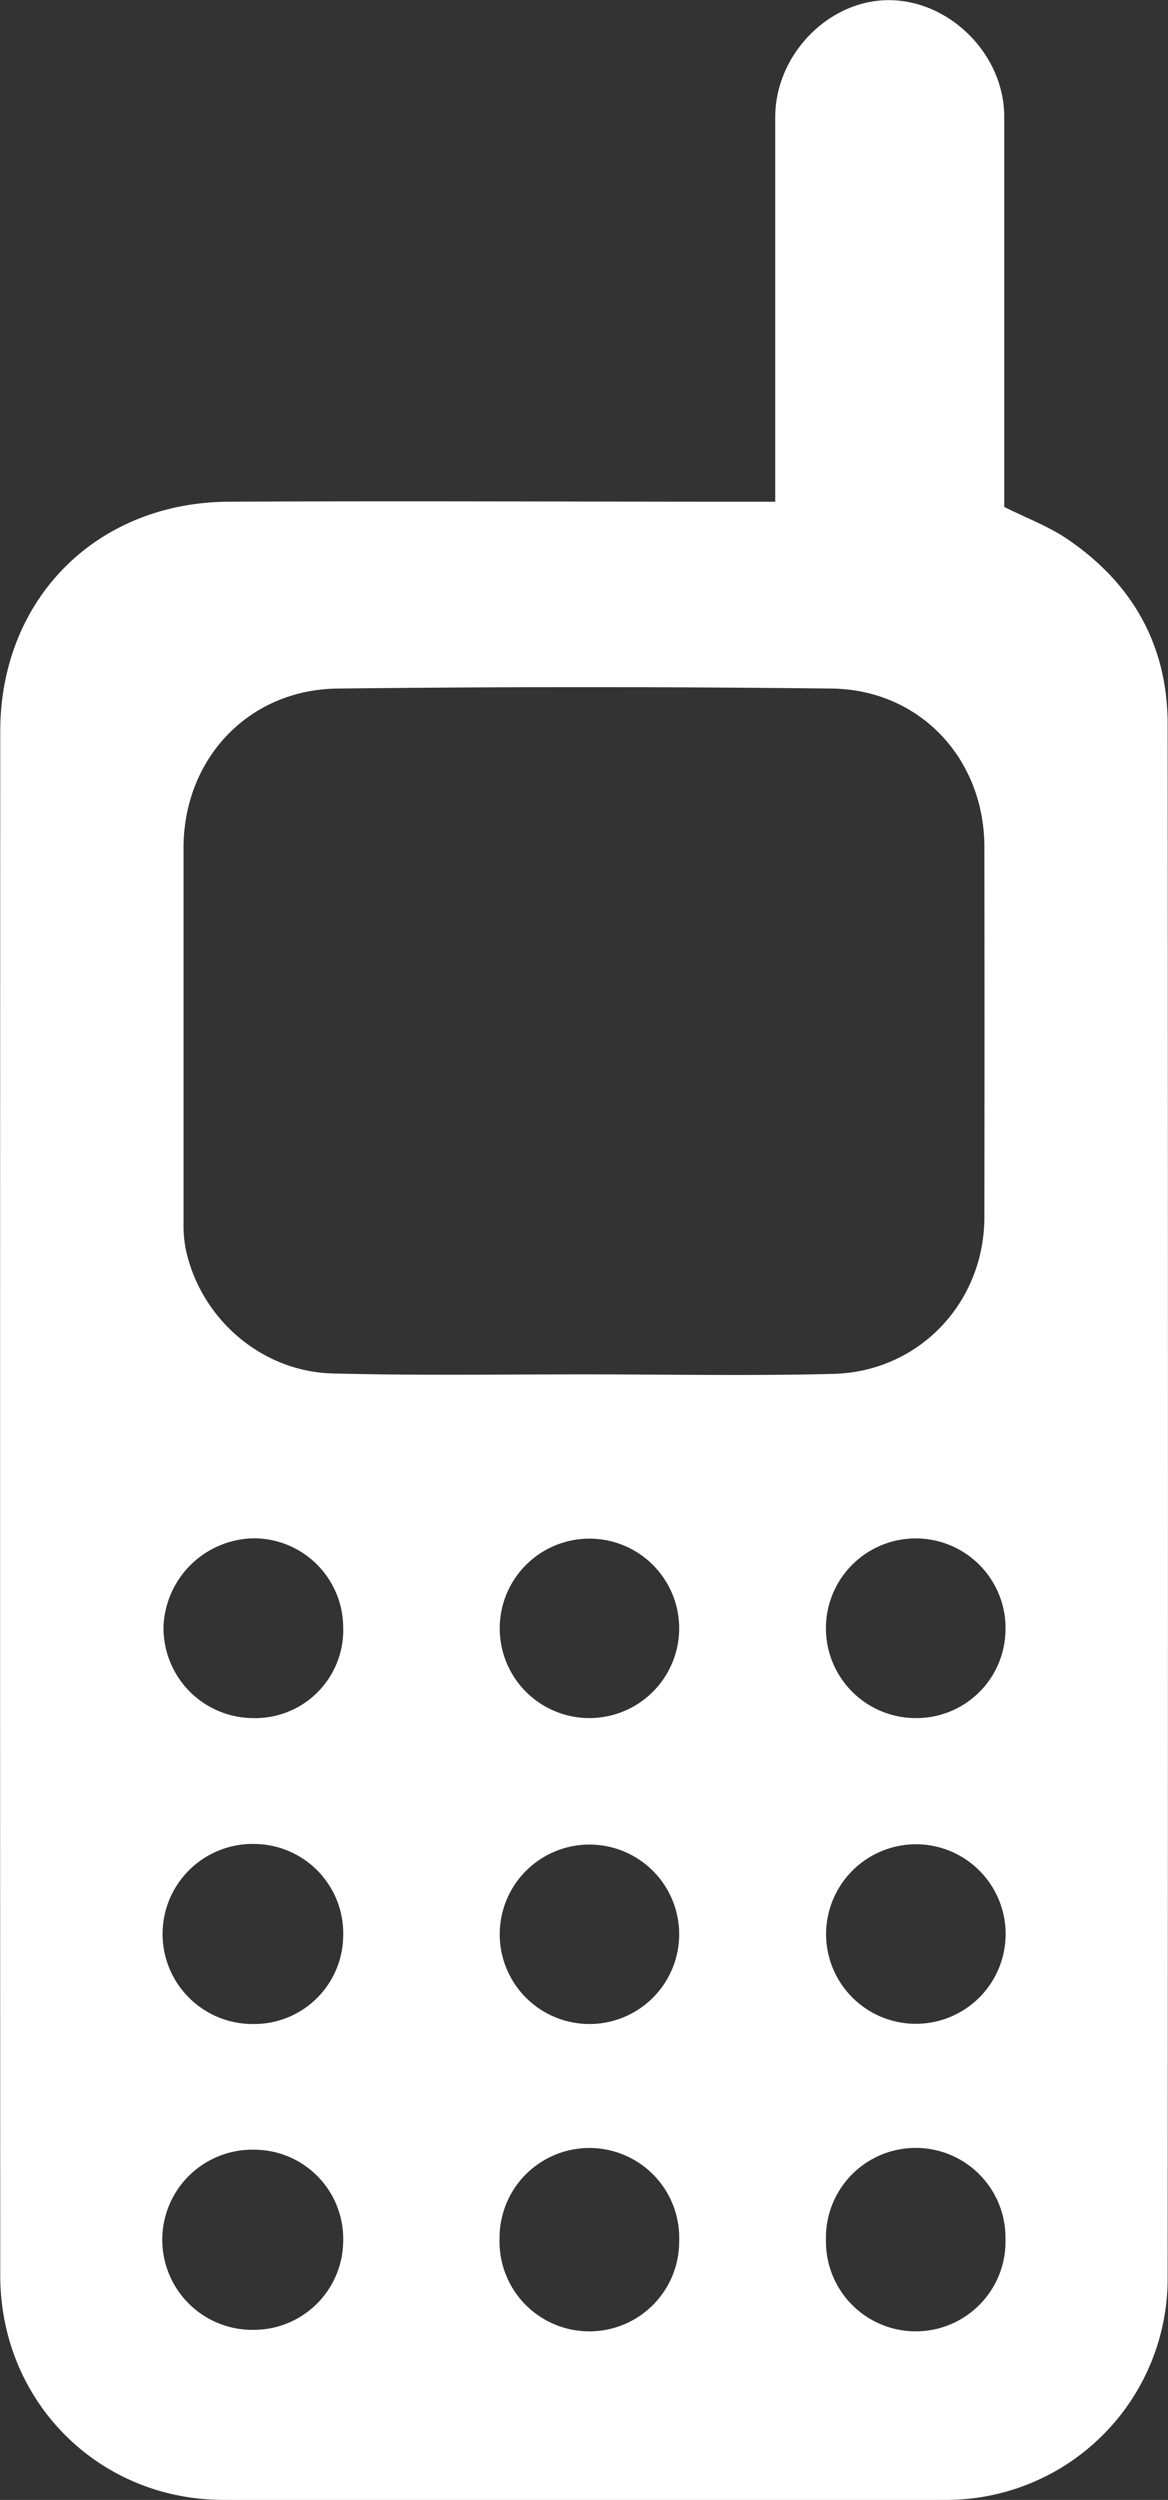 <svg id="Layer_1" data-name="Layer 1" xmlns="http://www.w3.org/2000/svg" viewBox="0 0 221.93 475.01"><rect x="0" y="0" width="221.93" height="475.01" fill="#333333" stroke="none"/><defs><style>.cls-1{fill:#fff;}</style></defs><title>mobile-call</title><path class="cls-1" d="M154.34,102.18c0-2.54,0-4.5,0-6.45q0-33.24,0-66.48C154.34,17.38,164.47,6.95,176,7s21.83,10.32,21.85,22.09q0,34.49,0,69c0,1.82,0,3.64,0,5.2,4.19,2.1,8.3,3.63,11.83,6,12.45,8.38,19.21,20.19,19.22,35.28q0.12,147.7,0,295.4a42.06,42.06,0,0,1-42,42q-68.73.18-137.45,0c-23.79-.05-42.35-18.77-42.36-42.62q-0.06-146.7,0-293.4c0-25.13,18.23-43.53,43.45-43.65,32.49-.16,65,0,97.47,0h6.36ZM117.92,268.11v0c15.82,0,31.64.31,47.45-.09,16.32-.41,28.69-13.54,28.71-29.78q0.05-35.22,0-70.44c-0.06-16.72-12.28-29.79-29-30q-46.95-.53-93.91,0c-17,.21-29.24,13.42-29.26,30.27q0,35.72,0,71.43a23.66,23.66,0,0,0,.45,4.95c2.86,13.19,14.5,23.23,28.06,23.49C86.28,268.35,102.1,268.11,117.92,268.11Zm18.17,106.21a17.05,17.05,0,1,0-17,17.23A17.06,17.06,0,0,0,136.09,374.32Zm0,58.42a17.07,17.07,0,1,0-34.13-.43A17.07,17.07,0,1,0,136.09,432.74Zm62-.41a17.06,17.06,0,1,0-34.11.37A17.06,17.06,0,1,0,198.09,432.33ZM164,374.62a17.06,17.06,0,1,0,17-17.23A17.11,17.11,0,0,0,164,374.62Zm34.11-58.4a17.07,17.07,0,1,0-17,17.2A16.92,16.92,0,0,0,198.09,316.22ZM72.25,374.94a17,17,0,0,0-16.64-17.6,17.11,17.11,0,1,0-.44,34.21A16.92,16.92,0,0,0,72.25,374.94Zm63.84-58.39a17.05,17.05,0,1,0-17.33,16.87A17.07,17.07,0,0,0,136.09,316.55ZM72.25,432.82a16.94,16.94,0,0,0-16.81-17.39,17.12,17.12,0,1,0-.07,34.23A17,17,0,0,0,72.25,432.82Zm0-116.27a17,17,0,0,0-17-17.29A17.45,17.45,0,0,0,38.11,316,17.11,17.11,0,0,0,55,333.42,16.73,16.73,0,0,0,72.26,316.54Z" transform="translate(-7.04 -6.97)"/></svg>